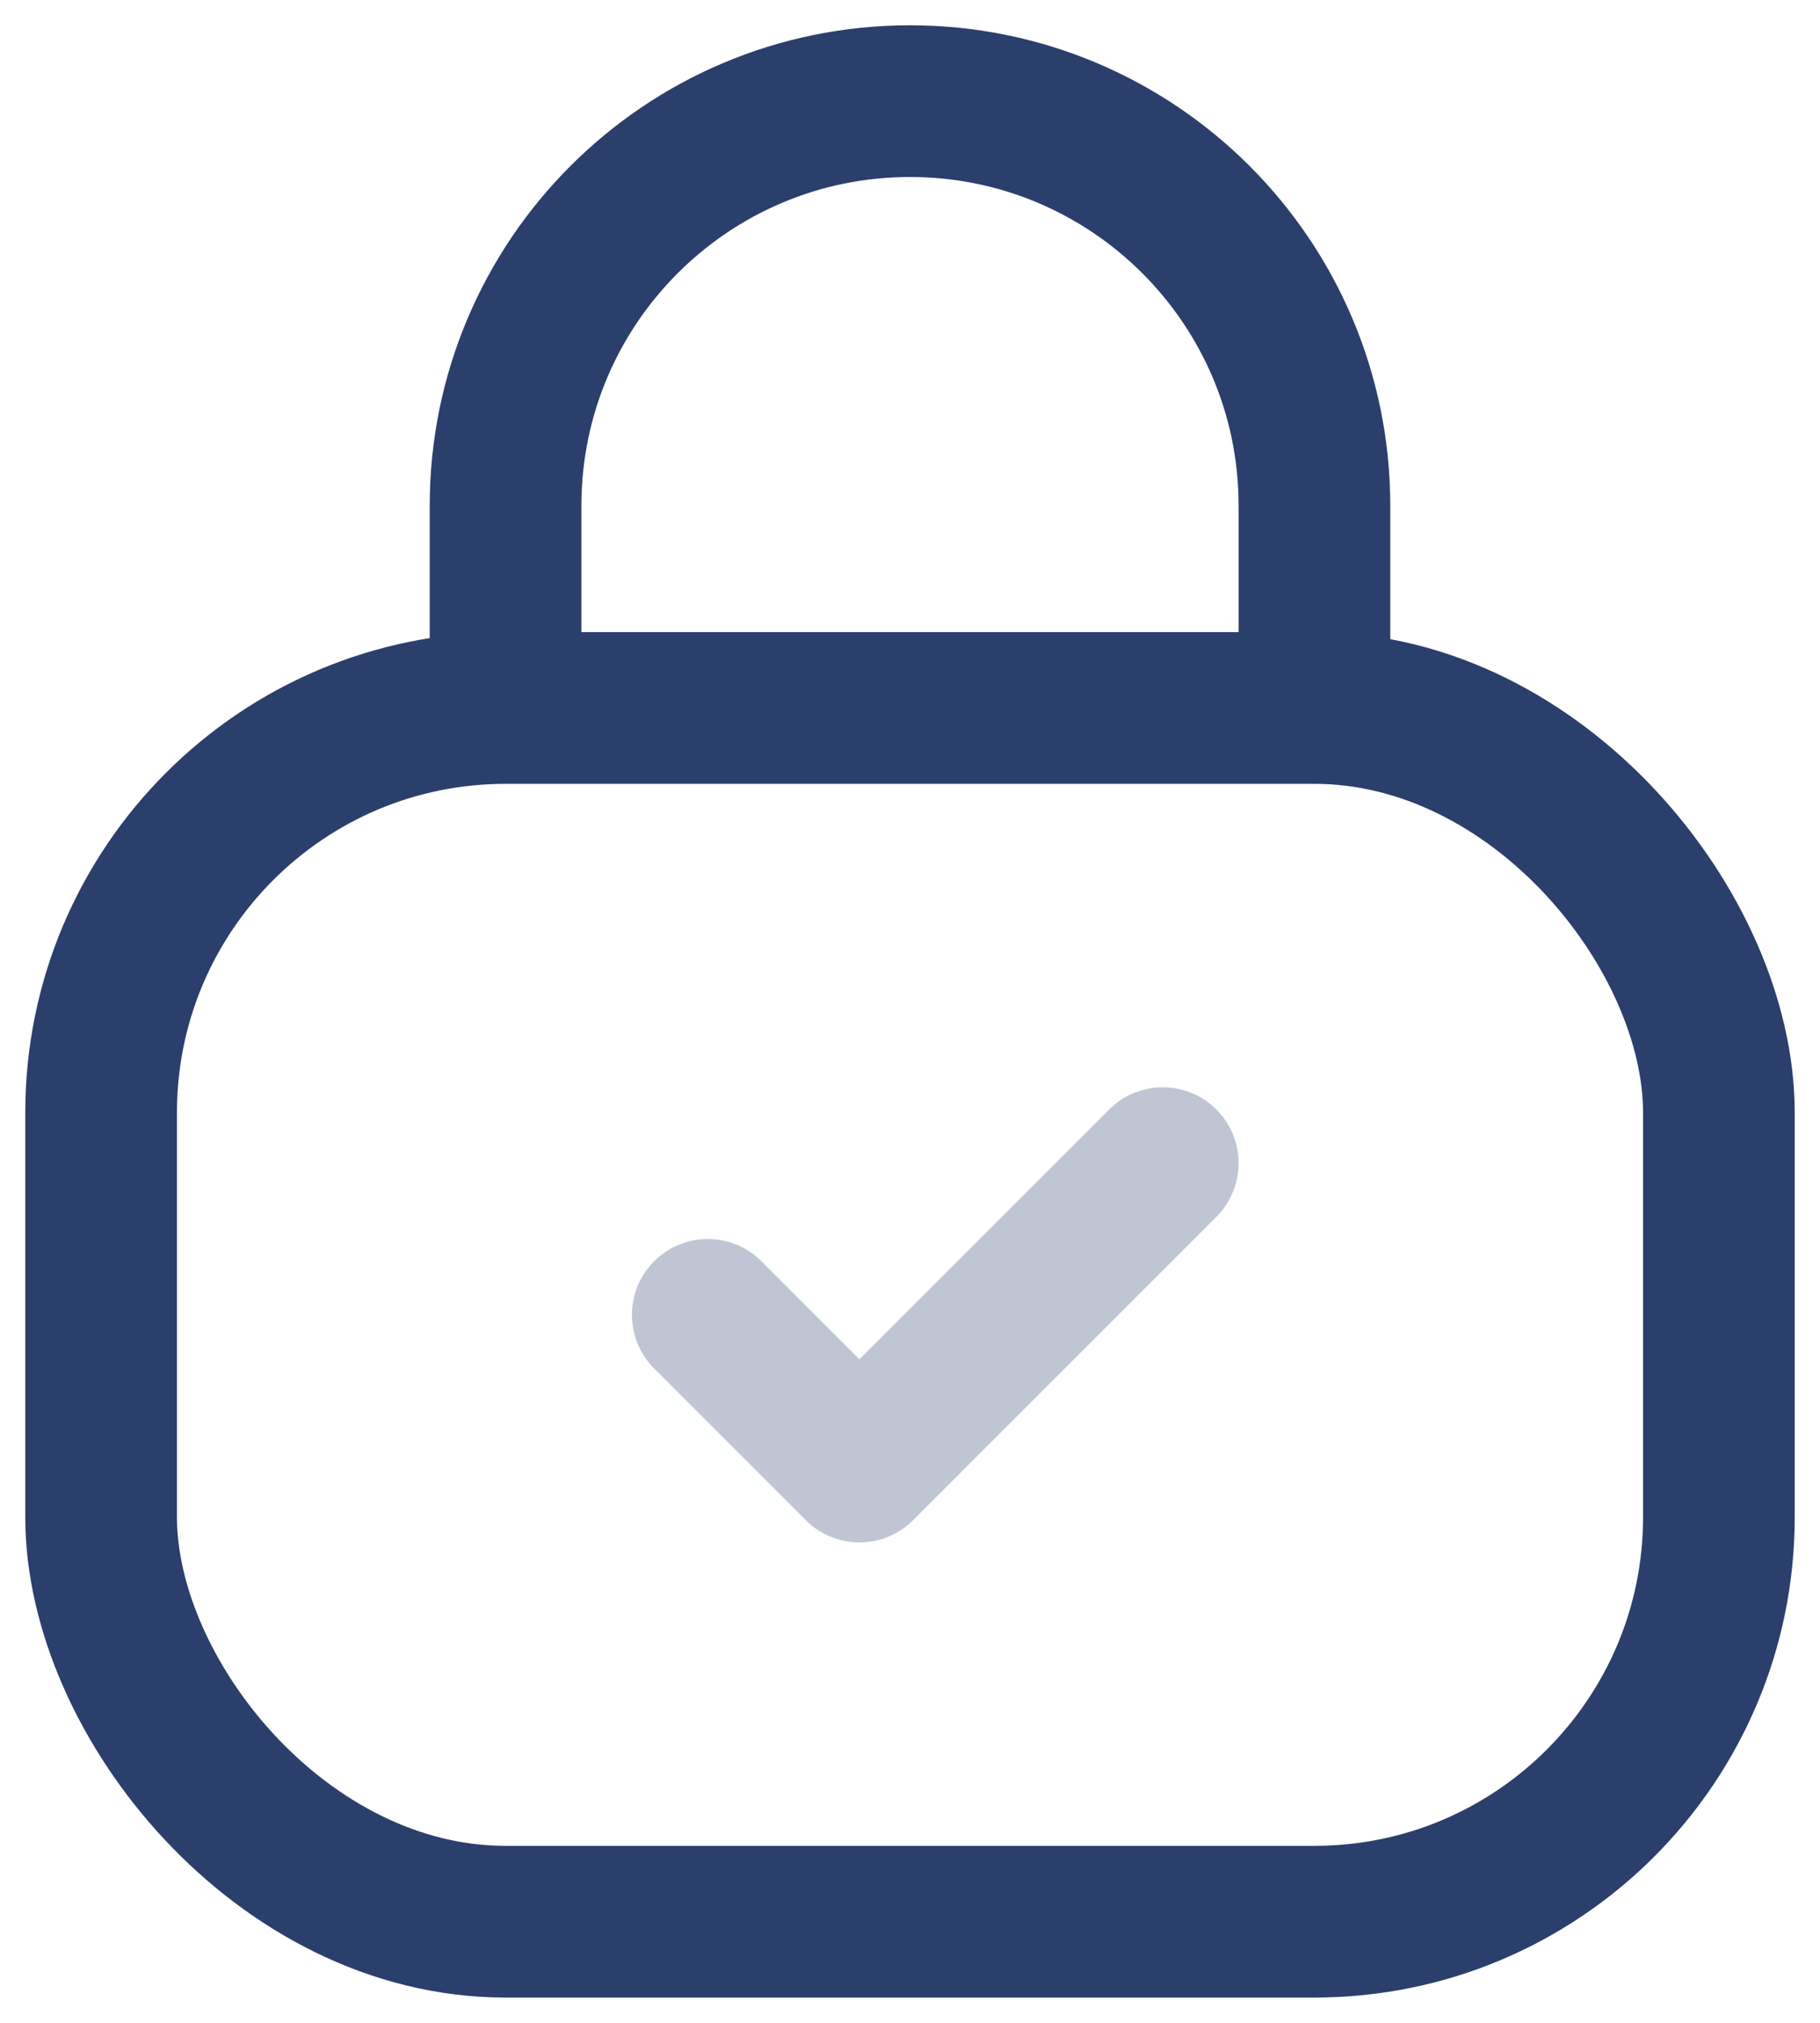 <?xml version="1.0" encoding="UTF-8"?> <svg xmlns="http://www.w3.org/2000/svg" width="18" height="20" viewBox="0 0 18 20" fill="none"><rect x="1" y="7" width="16" height="12" rx="4" stroke="#2B3F6C" stroke-width="1.5"></rect><path opacity="0.3" d="M7 13L8.5 14.5L11.5 11.5" stroke="#2B3F6C" stroke-width="1.5" stroke-linecap="round" stroke-linejoin="round"></path><path d="M13 7V5C13 2.791 11.209 1 9 1V1C6.791 1 5 2.791 5 5L5 7" stroke="#2B3F6C" stroke-width="1.5"></path></svg> 